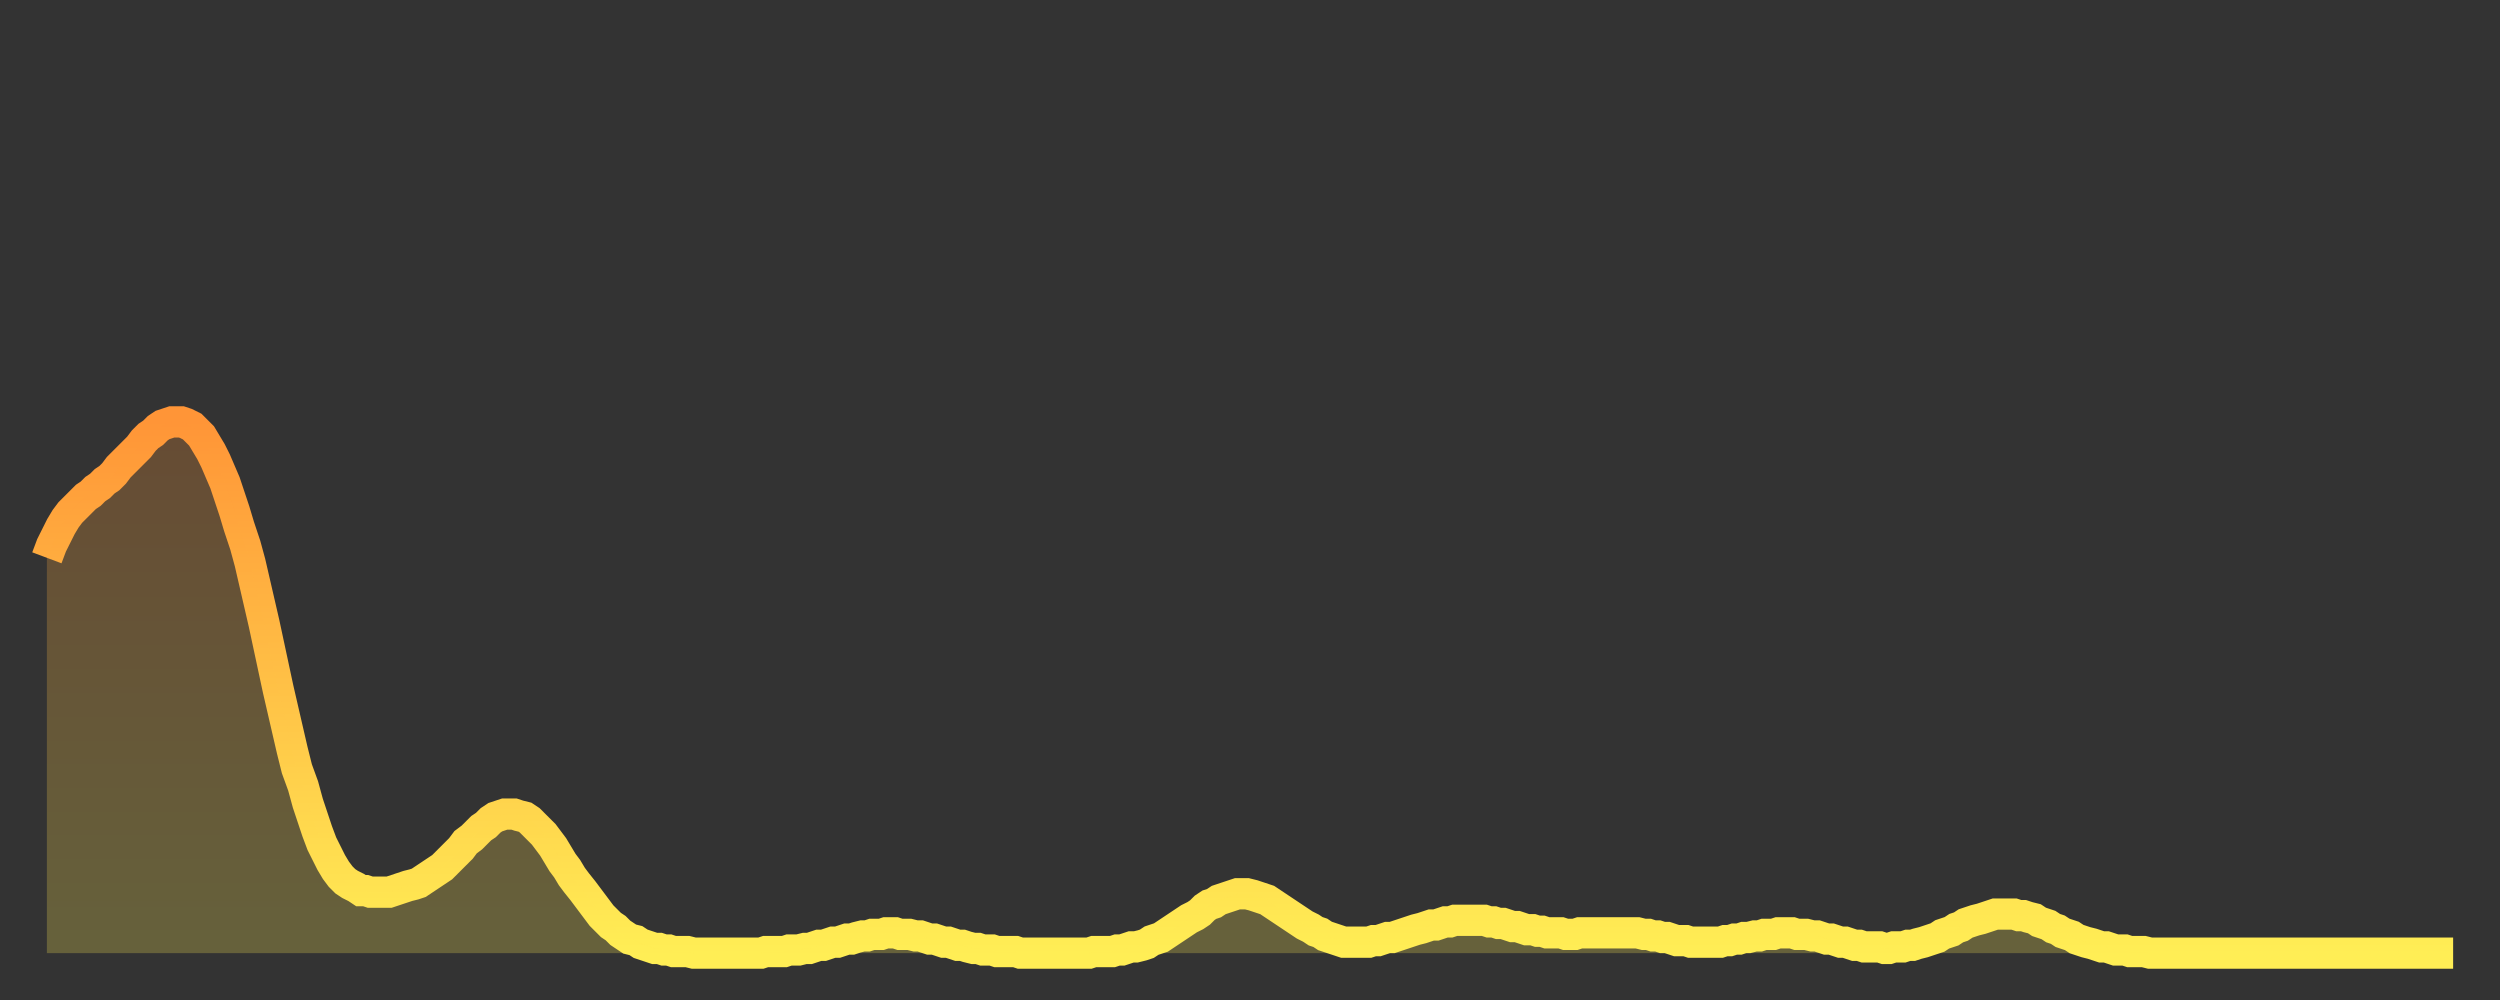 <?xml version="1.0" encoding="utf-8" ?>
<svg baseProfile="full" height="64" version="1.1" width="160" xmlns="http://www.w3.org/2000/svg" xmlns:ev="http://www.w3.org/2001/xml-events" xmlns:xlink="http://www.w3.org/1999/xlink"><rect width="100%" height="100%" fill="#333333" stroke="none"/><defs><linearGradient id="id71342" x1="0" x2="0" y1="0" y2="1"><stop offset="0%" stop-color="#ff9537" /><stop offset="50%" stop-color="#ffc146" /><stop offset="100%" stop-color="#ffee55" /></linearGradient></defs><g transform="translate(3,3)"><g><path d="M 0.0 32.7 0.3 31.9 0.6 31.3 0.9 30.7 1.2 30.2 1.5 29.8 1.9 29.4 2.2 29.1 2.5 28.8 2.8 28.6 3.1 28.3 3.4 28.1 3.7 27.8 4.0 27.6 4.3 27.3 4.6 26.9 4.9 26.6 5.2 26.3 5.6 25.9 5.9 25.6 6.2 25.2 6.5 24.9 6.8 24.7 7.1 24.4 7.4 24.2 7.7 24.1 8.0 24.0 8.3 24.0 8.6 24.0 8.9 24.1 9.3 24.3 9.6 24.6 9.9 24.9 10.2 25.4 10.5 25.9 10.8 26.5 11.1 27.2 11.4 27.9 11.7 28.8 12.0 29.7 12.3 30.7 12.7 31.9 13.0 33.0 13.3 34.3 13.6 35.6 13.9 36.9 14.2 38.3 14.5 39.7 14.8 41.1 15.1 42.4 15.4 43.7 15.7 45.0 16.0 46.2 16.4 47.3 16.7 48.4 17.0 49.3 17.3 50.2 17.6 51.0 17.9 51.6 18.2 52.2 18.5 52.7 18.8 53.1 19.1 53.4 19.4 53.6 19.8 53.8 20.1 54.0 20.4 54.0 20.7 54.1 21.0 54.1 21.3 54.1 21.6 54.1 21.9 54.1 22.2 54.0 22.5 53.9 22.8 53.8 23.1 53.7 23.5 53.6 23.8 53.5 24.1 53.3 24.4 53.1 24.7 52.9 25.0 52.7 25.3 52.5 25.6 52.2 25.9 51.9 26.2 51.6 26.5 51.3 26.8 50.9 27.2 50.6 27.5 50.3 27.8 50.0 28.1 49.8 28.4 49.5 28.7 49.3 29.0 49.2 29.3 49.1 29.6 49.1 29.9 49.1 30.2 49.2 30.6 49.3 30.9 49.5 31.2 49.8 31.5 50.1 31.8 50.4 32.1 50.8 32.4 51.2 32.7 51.7 33.0 52.2 33.3 52.6 33.6 53.1 33.9 53.5 34.3 54.0 34.6 54.4 34.9 54.8 35.2 55.2 35.5 55.6 35.8 55.9 36.1 56.2 36.4 56.4 36.7 56.7 37.0 56.9 37.3 57.1 37.7 57.2 38.0 57.4 38.3 57.5 38.6 57.6 38.9 57.7 39.2 57.7 39.5 57.8 39.8 57.8 40.1 57.9 40.4 57.9 40.7 57.9 41.0 57.9 41.4 58.0 41.7 58.0 42.0 58.0 42.3 58.0 42.6 58.0 42.9 58.0 43.2 58.0 43.5 58.0 43.8 58.0 44.1 58.0 44.4 58.0 44.7 58.0 45.1 58.0 45.4 58.0 45.7 58.0 46.0 57.9 46.3 57.9 46.6 57.9 46.9 57.9 47.2 57.9 47.5 57.8 47.8 57.8 48.1 57.8 48.5 57.7 48.8 57.7 49.1 57.6 49.4 57.5 49.7 57.5 50.0 57.4 50.3 57.3 50.6 57.3 50.9 57.2 51.2 57.1 51.5 57.1 51.8 57.0 52.2 56.9 52.5 56.9 52.8 56.8 53.1 56.8 53.4 56.8 53.7 56.7 54.0 56.7 54.3 56.7 54.6 56.8 54.9 56.8 55.2 56.8 55.6 56.9 55.9 56.9 56.2 57.0 56.5 57.1 56.8 57.1 57.1 57.2 57.4 57.3 57.7 57.3 58.0 57.4 58.3 57.5 58.6 57.5 58.9 57.6 59.3 57.7 59.6 57.7 59.9 57.8 60.2 57.8 60.5 57.8 60.8 57.9 61.1 57.9 61.4 57.9 61.7 57.9 62.0 57.9 62.3 58.0 62.6 58.0 63.0 58.0 63.3 58.0 63.6 58.0 63.9 58.0 64.2 58.0 64.5 58.0 64.8 58.0 65.1 58.0 65.4 58.0 65.7 58.0 66.0 58.0 66.4 58.0 66.7 58.0 67.0 57.9 67.3 57.9 67.6 57.9 67.9 57.9 68.2 57.9 68.5 57.8 68.8 57.8 69.1 57.7 69.4 57.6 69.7 57.6 70.1 57.5 70.4 57.4 70.7 57.2 71.0 57.1 71.3 57.0 71.6 56.8 71.9 56.6 72.2 56.4 72.5 56.2 72.8 56.0 73.1 55.8 73.5 55.6 73.8 55.4 74.1 55.1 74.4 54.9 74.7 54.8 75.0 54.6 75.3 54.5 75.6 54.4 75.9 54.3 76.2 54.2 76.5 54.2 76.8 54.2 77.2 54.3 77.5 54.4 77.8 54.5 78.1 54.6 78.4 54.8 78.7 55.0 79.0 55.2 79.3 55.4 79.6 55.6 79.9 55.8 80.2 56.0 80.5 56.2 80.9 56.4 81.2 56.6 81.5 56.7 81.8 56.9 82.1 57.0 82.4 57.1 82.7 57.2 83.0 57.3 83.3 57.3 83.6 57.3 83.9 57.3 84.3 57.3 84.6 57.3 84.9 57.2 85.2 57.2 85.5 57.1 85.8 57.0 86.1 57.0 86.4 56.9 86.7 56.8 87.0 56.7 87.3 56.6 87.6 56.5 88.0 56.4 88.3 56.3 88.6 56.2 88.9 56.2 89.2 56.1 89.5 56.0 89.8 56.0 90.1 55.9 90.4 55.9 90.7 55.9 91.0 55.9 91.4 55.9 91.7 55.9 92.0 55.9 92.3 56.0 92.6 56.0 92.9 56.1 93.2 56.1 93.5 56.2 93.8 56.3 94.1 56.3 94.4 56.4 94.7 56.5 95.1 56.5 95.4 56.6 95.7 56.6 96.0 56.7 96.3 56.7 96.6 56.7 96.9 56.7 97.2 56.8 97.5 56.8 97.8 56.8 98.1 56.7 98.4 56.7 98.8 56.7 99.1 56.7 99.4 56.7 99.7 56.7 100.0 56.7 100.3 56.7 100.6 56.7 100.9 56.7 101.2 56.7 101.5 56.7 101.8 56.7 102.2 56.8 102.5 56.8 102.8 56.9 103.1 56.9 103.4 57.0 103.7 57.0 104.0 57.1 104.3 57.2 104.6 57.2 104.9 57.2 105.2 57.3 105.5 57.3 105.9 57.3 106.2 57.3 106.5 57.3 106.8 57.3 107.1 57.3 107.4 57.2 107.7 57.2 108.0 57.1 108.3 57.1 108.6 57.0 108.9 57.0 109.3 56.9 109.6 56.9 109.9 56.8 110.2 56.8 110.5 56.8 110.8 56.7 111.1 56.7 111.4 56.7 111.7 56.7 112.0 56.8 112.3 56.8 112.6 56.8 113.0 56.9 113.3 56.9 113.6 57.0 113.9 57.1 114.2 57.1 114.5 57.2 114.8 57.3 115.1 57.3 115.4 57.4 115.7 57.5 116.0 57.5 116.3 57.6 116.7 57.6 117.0 57.6 117.3 57.6 117.6 57.7 117.9 57.7 118.2 57.6 118.5 57.6 118.8 57.6 119.1 57.5 119.4 57.5 119.7 57.4 120.1 57.3 120.4 57.2 120.7 57.1 121.0 57.0 121.3 56.8 121.6 56.7 121.9 56.6 122.2 56.4 122.5 56.3 122.8 56.1 123.1 56.0 123.4 55.9 123.8 55.8 124.1 55.7 124.4 55.6 124.7 55.5 125.0 55.5 125.3 55.5 125.6 55.5 125.9 55.5 126.2 55.6 126.5 55.6 126.8 55.7 127.2 55.8 127.5 56.0 127.8 56.1 128.1 56.2 128.4 56.4 128.7 56.5 129.0 56.7 129.3 56.8 129.6 56.9 129.9 57.1 130.2 57.2 130.5 57.3 130.9 57.4 131.2 57.5 131.5 57.6 131.8 57.6 132.1 57.7 132.4 57.8 132.7 57.8 133.0 57.8 133.3 57.9 133.6 57.9 133.9 57.9 134.2 57.9 134.6 58.0 134.9 58.0 135.2 58.0 135.5 58.0 135.8 58.0 136.1 58.0 136.4 58.0 136.7 58.0 137.0 58.0 137.3 58.0 137.6 58.0 138.0 58.0 138.3 58.0 138.6 58.0 138.9 58.0 139.2 58.0 139.5 58.0 139.8 58.0 140.1 58.0 140.4 58.0 140.7 58.0 141.0 58.0 141.3 58.0 141.7 58.0 142.0 58.0 142.3 58.0 142.6 58.0 142.9 58.0 143.2 58.0 143.5 58.0 143.8 58.0 144.1 58.0 144.4 58.0 144.7 58.0 145.1 58.0 145.4 58.0 145.7 58.0 146.0 58.0 146.3 58.0 146.6 58.0 146.9 58.0 147.2 58.0 147.5 58.0 147.8 58.0 148.1 58.0 148.4 58.0 148.8 58.0 149.1 58.0 149.4 58.0 149.7 58.0 150.0 58.0 150.3 58.0 150.6 58.0 150.9 58.0 151.2 58.0 151.5 58.0 151.8 58.0 152.1 58.0 152.5 58.0 152.8 58.0 153.1 58.0 153.4 58.0 153.7 58.0 154.0 58.0" fill="none" id="graph-curve" opacity="1" stroke="url(#id71342)" stroke-width="2" /><path d="M 0 58 L 0.0 32.7 0.3 31.9 0.6 31.3 0.9 30.7 1.2 30.2 1.5 29.8 1.9 29.4 2.2 29.1 2.5 28.8 2.8 28.6 3.1 28.3 3.4 28.1 3.7 27.8 4.0 27.6 4.3 27.3 4.6 26.9 4.9 26.6 5.2 26.3 5.6 25.9 5.9 25.6 6.2 25.2 6.5 24.9 6.8 24.7 7.1 24.4 7.4 24.2 7.7 24.1 8.0 24.0 8.3 24.0 8.6 24.0 8.9 24.1 9.3 24.3 9.6 24.6 9.9 24.9 10.2 25.4 10.5 25.9 10.8 26.5 11.1 27.2 11.4 27.9 11.7 28.8 12.0 29.7 12.3 30.7 12.7 31.9 13.0 33.0 13.3 34.3 13.6 35.6 13.9 36.9 14.2 38.3 14.5 39.7 14.8 41.1 15.1 42.4 15.4 43.7 15.7 45.0 16.0 46.2 16.4 47.3 16.7 48.4 17.0 49.3 17.3 50.2 17.6 51.0 17.9 51.6 18.2 52.2 18.5 52.7 18.8 53.1 19.1 53.4 19.4 53.6 19.8 53.8 20.1 54.0 20.4 54.0 20.7 54.1 21.0 54.1 21.3 54.1 21.6 54.1 21.9 54.1 22.2 54.0 22.5 53.9 22.8 53.8 23.1 53.7 23.5 53.6 23.8 53.5 24.1 53.3 24.4 53.1 24.7 52.9 25.0 52.7 25.3 52.5 25.6 52.2 25.9 51.9 26.2 51.6 26.5 51.3 26.8 50.9 27.2 50.6 27.5 50.3 27.8 50.0 28.1 49.8 28.4 49.5 28.7 49.3 29.0 49.2 29.3 49.1 29.6 49.1 29.9 49.1 30.2 49.2 30.6 49.3 30.9 49.5 31.2 49.8 31.5 50.1 31.8 50.4 32.1 50.8 32.4 51.2 32.7 51.7 33.0 52.2 33.3 52.6 33.6 53.1 33.9 53.5 34.3 54.0 34.6 54.4 34.9 54.8 35.2 55.2 35.5 55.6 35.8 55.9 36.1 56.2 36.4 56.4 36.7 56.7 37.0 56.9 37.3 57.1 37.7 57.2 38.0 57.4 38.3 57.5 38.6 57.6 38.9 57.7 39.2 57.7 39.5 57.8 39.8 57.8 40.1 57.9 40.4 57.9 40.7 57.9 41.0 57.9 41.4 58.0 41.7 58.0 42.0 58.0 42.3 58.0 42.6 58.0 42.9 58.0 43.2 58.0 43.5 58.0 43.8 58.0 44.1 58.0 44.4 58.0 44.7 58.0 45.1 58.0 45.4 58.0 45.7 58.0 46.0 57.9 46.3 57.9 46.6 57.9 46.9 57.9 47.2 57.9 47.5 57.8 47.8 57.8 48.1 57.8 48.5 57.7 48.8 57.7 49.1 57.6 49.4 57.5 49.7 57.5 50.0 57.4 50.3 57.3 50.6 57.3 50.9 57.2 51.2 57.1 51.5 57.1 51.8 57.0 52.2 56.9 52.5 56.9 52.8 56.8 53.1 56.8 53.4 56.8 53.7 56.7 54.0 56.7 54.3 56.7 54.6 56.8 54.9 56.8 55.2 56.8 55.6 56.9 55.9 56.9 56.2 57.0 56.5 57.1 56.8 57.1 57.1 57.2 57.4 57.3 57.7 57.3 58.0 57.4 58.3 57.5 58.6 57.5 58.9 57.6 59.3 57.7 59.6 57.7 59.9 57.8 60.2 57.8 60.5 57.8 60.8 57.9 61.1 57.9 61.4 57.9 61.7 57.9 62.0 57.9 62.3 58.0 62.6 58.0 63.0 58.0 63.3 58.0 63.6 58.0 63.9 58.0 64.2 58.0 64.5 58.0 64.8 58.0 65.1 58.0 65.4 58.0 65.7 58.0 66.0 58.0 66.4 58.0 66.7 58.0 67.0 57.9 67.3 57.9 67.6 57.9 67.9 57.9 68.2 57.9 68.5 57.8 68.8 57.8 69.1 57.7 69.4 57.6 69.7 57.6 70.1 57.5 70.4 57.4 70.7 57.2 71.0 57.1 71.3 57.0 71.6 56.8 71.9 56.6 72.2 56.4 72.5 56.2 72.8 56.0 73.1 55.8 73.5 55.6 73.8 55.4 74.1 55.1 74.4 54.9 74.7 54.8 75.0 54.6 75.3 54.5 75.6 54.4 75.9 54.3 76.2 54.2 76.5 54.2 76.8 54.2 77.2 54.3 77.5 54.4 77.8 54.5 78.1 54.6 78.4 54.8 78.7 55.0 79.0 55.2 79.3 55.4 79.6 55.6 79.9 55.8 80.2 56.0 80.5 56.2 80.9 56.4 81.2 56.6 81.5 56.7 81.8 56.9 82.1 57.0 82.4 57.1 82.7 57.2 83.0 57.3 83.3 57.3 83.6 57.3 83.9 57.3 84.3 57.3 84.6 57.3 84.9 57.2 85.2 57.2 85.5 57.1 85.8 57.0 86.1 57.0 86.4 56.9 86.7 56.8 87.0 56.7 87.3 56.6 87.6 56.5 88.0 56.4 88.3 56.3 88.6 56.2 88.9 56.2 89.2 56.1 89.5 56.0 89.8 56.0 90.1 55.9 90.4 55.9 90.7 55.9 91.0 55.9 91.4 55.9 91.7 55.9 92.0 55.9 92.3 56.0 92.6 56.0 92.9 56.1 93.2 56.1 93.5 56.2 93.8 56.3 94.1 56.3 94.4 56.4 94.7 56.5 95.1 56.5 95.4 56.6 95.7 56.6 96.0 56.7 96.3 56.7 96.6 56.7 96.9 56.7 97.2 56.8 97.5 56.8 97.8 56.8 98.1 56.7 98.4 56.7 98.8 56.7 99.1 56.7 99.4 56.7 99.7 56.7 100.0 56.7 100.3 56.7 100.6 56.7 100.9 56.7 101.2 56.7 101.5 56.7 101.8 56.7 102.2 56.8 102.5 56.8 102.8 56.9 103.1 56.9 103.4 57.0 103.7 57.0 104.0 57.1 104.3 57.2 104.6 57.2 104.9 57.2 105.2 57.3 105.5 57.3 105.9 57.3 106.2 57.3 106.5 57.3 106.8 57.3 107.1 57.3 107.4 57.2 107.7 57.2 108.0 57.1 108.3 57.1 108.6 57.0 108.9 57.0 109.3 56.9 109.6 56.9 109.9 56.8 110.2 56.8 110.5 56.8 110.8 56.7 111.1 56.7 111.4 56.7 111.7 56.7 112.0 56.8 112.3 56.8 112.6 56.8 113.0 56.9 113.3 56.9 113.6 57.0 113.9 57.1 114.2 57.1 114.5 57.2 114.8 57.3 115.1 57.3 115.4 57.4 115.7 57.5 116.0 57.5 116.3 57.6 116.7 57.6 117.0 57.6 117.3 57.6 117.6 57.7 117.9 57.7 118.2 57.6 118.5 57.6 118.8 57.6 119.1 57.5 119.4 57.5 119.7 57.4 120.1 57.3 120.4 57.2 120.7 57.1 121.0 57.0 121.3 56.8 121.6 56.7 121.9 56.6 122.2 56.4 122.5 56.3 122.8 56.1 123.1 56.0 123.4 55.9 123.8 55.8 124.1 55.7 124.4 55.6 124.7 55.5 125.0 55.5 125.3 55.5 125.6 55.5 125.9 55.5 126.2 55.6 126.5 55.6 126.8 55.7 127.2 55.8 127.5 56.0 127.8 56.1 128.1 56.2 128.4 56.4 128.7 56.5 129.0 56.7 129.3 56.8 129.6 56.9 129.9 57.1 130.2 57.2 130.5 57.3 130.9 57.4 131.2 57.5 131.5 57.6 131.8 57.6 132.1 57.7 132.4 57.8 132.7 57.8 133.0 57.8 133.3 57.9 133.6 57.9 133.9 57.9 134.2 57.9 134.6 58.0 134.9 58.0 135.2 58.0 135.5 58.0 135.8 58.0 136.1 58.0 136.4 58.0 136.7 58.0 137.0 58.0 137.3 58.0 137.6 58.0 138.0 58.0 138.3 58.0 138.6 58.0 138.9 58.0 139.2 58.0 139.5 58.0 139.8 58.0 140.1 58.0 140.4 58.0 140.7 58.0 141.0 58.0 141.3 58.0 141.7 58.0 142.0 58.0 142.3 58.0 142.6 58.0 142.9 58.0 143.2 58.0 143.5 58.0 143.8 58.0 144.1 58.0 144.4 58.0 144.7 58.0 145.1 58.0 145.4 58.0 145.7 58.0 146.0 58.0 146.3 58.0 146.6 58.0 146.9 58.0 147.2 58.0 147.5 58.0 147.8 58.0 148.1 58.0 148.4 58.0 148.8 58.0 149.1 58.0 149.4 58.0 149.7 58.0 150.0 58.0 150.3 58.0 150.6 58.0 150.9 58.0 151.2 58.0 151.5 58.0 151.8 58.0 152.1 58.0 152.5 58.0 152.8 58.0 153.1 58.0 153.4 58.0 153.7 58.0 154.0 58.0 154 58" fill="url(#id71342)" fill-opacity=".25" id="graph-shadow" /></g></g></svg>